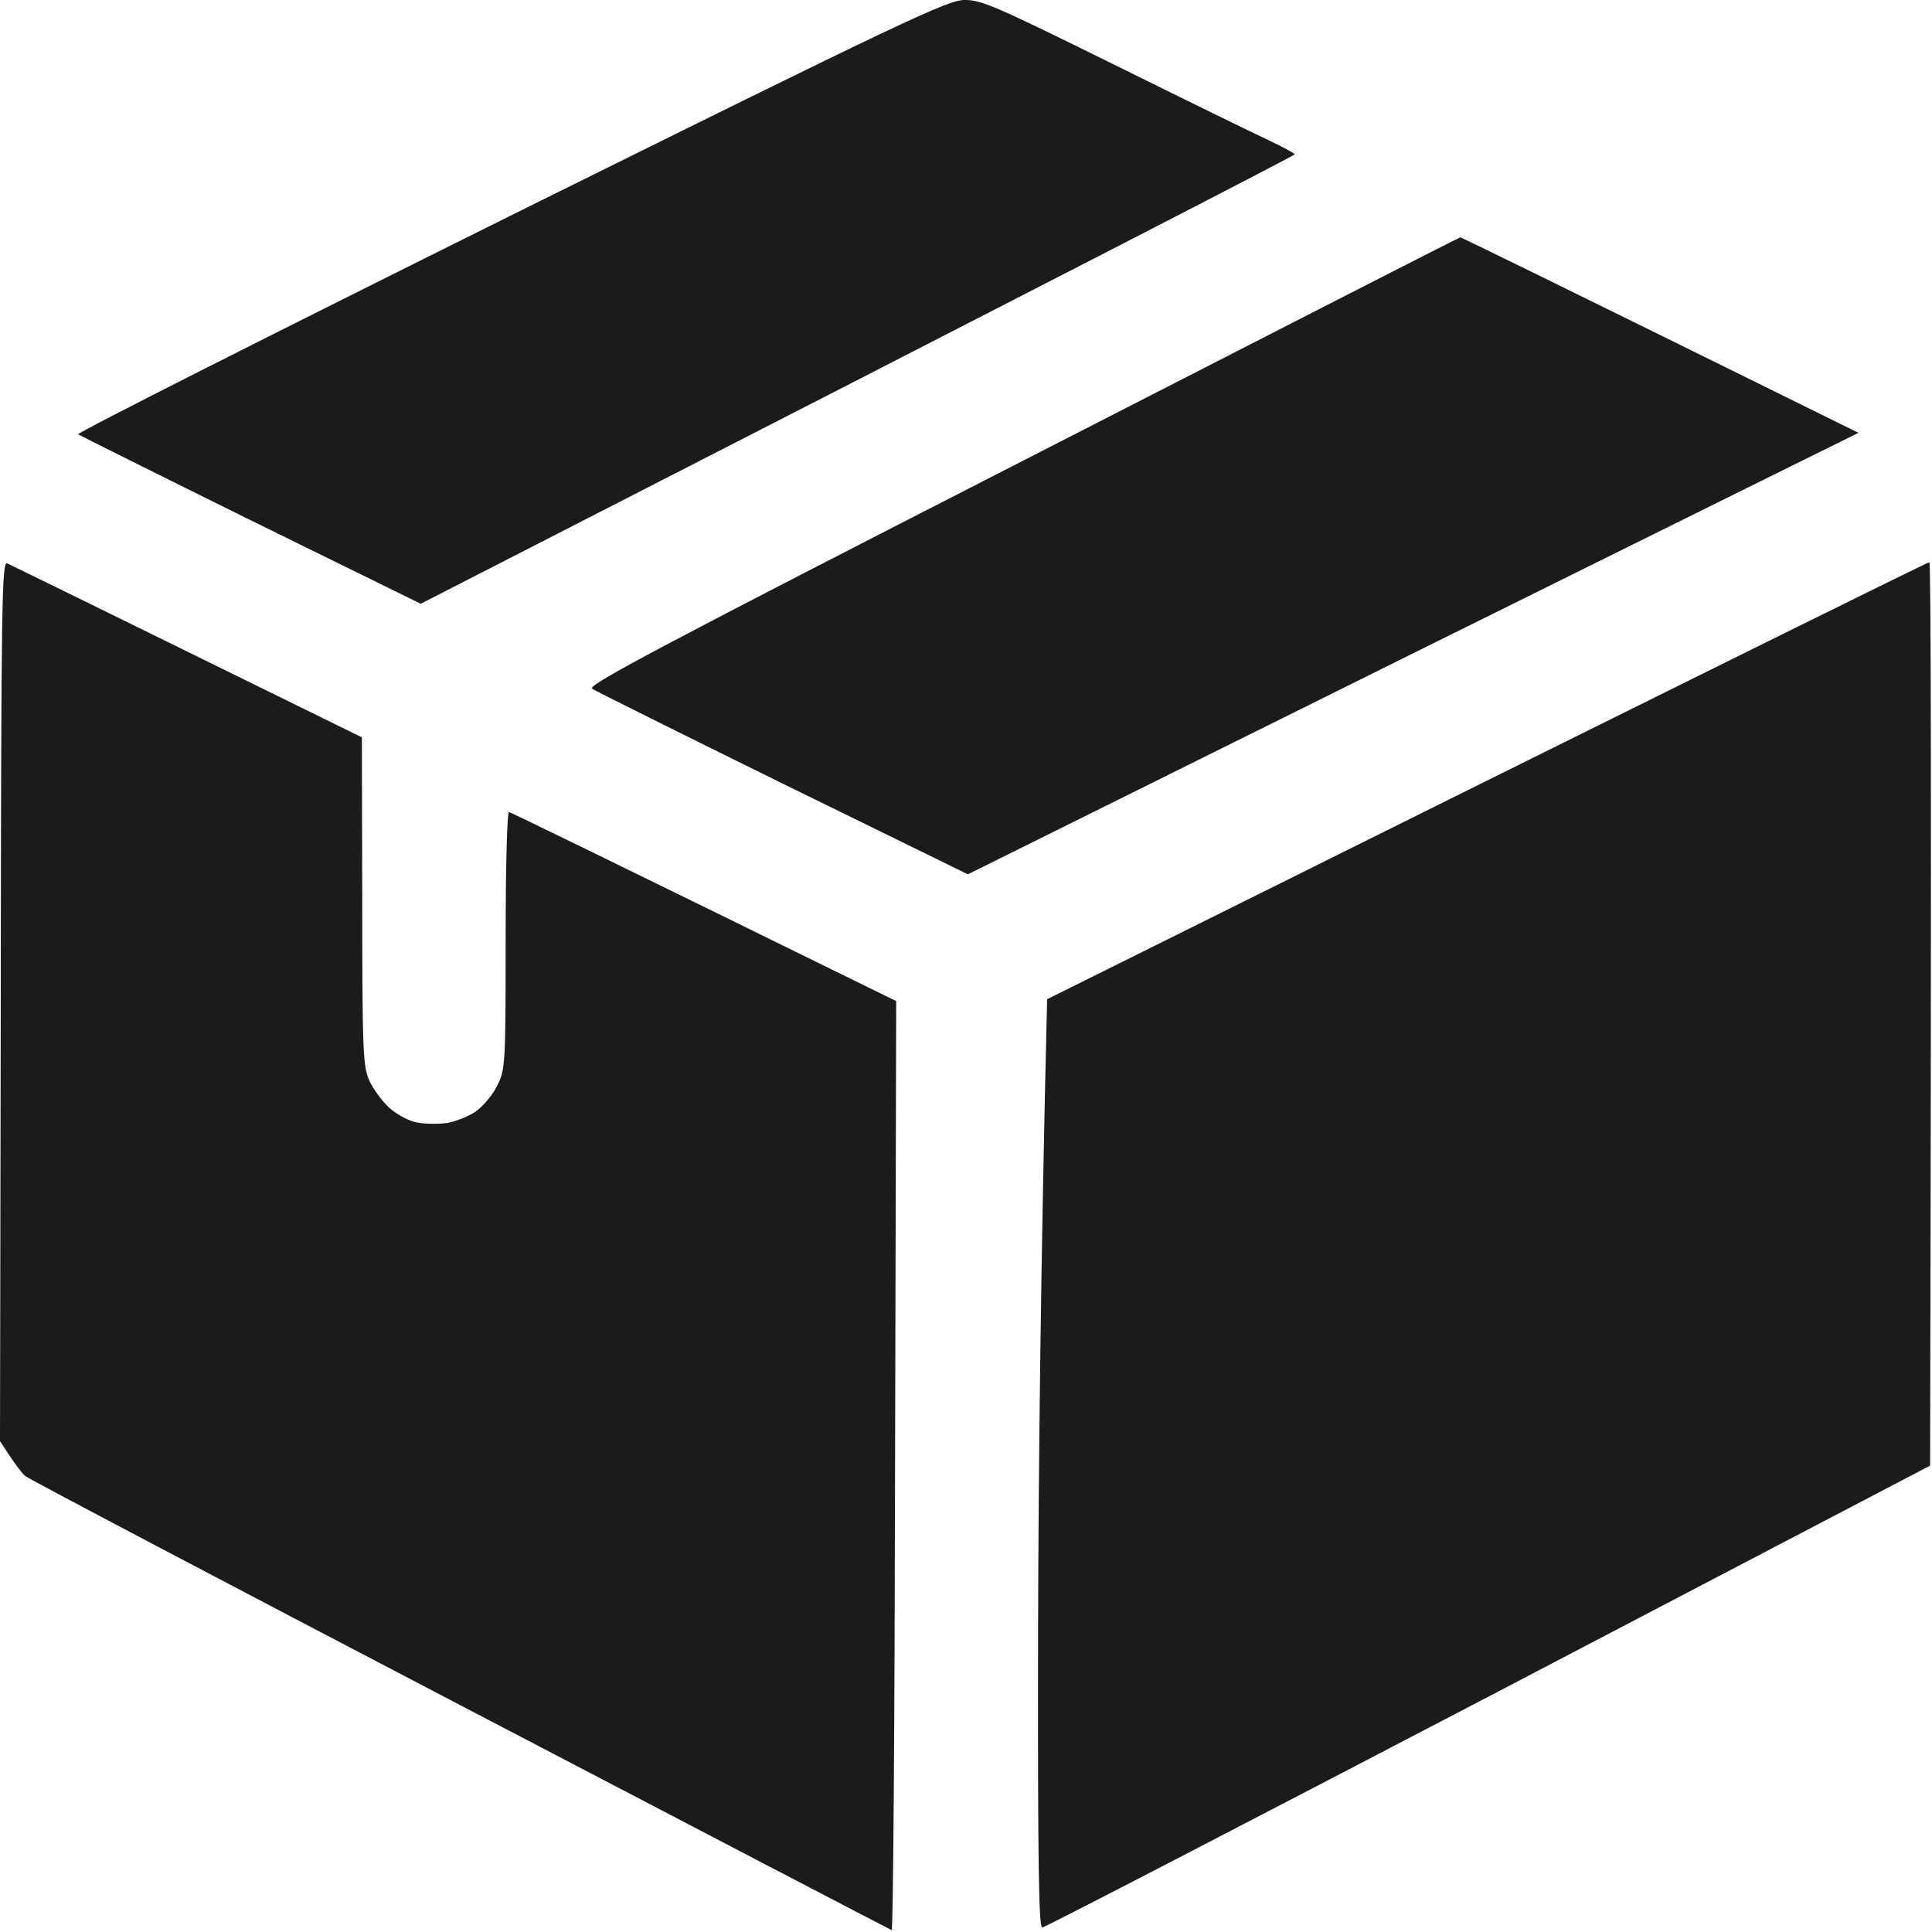 <?xml version="1.0" encoding="UTF-8"?> <svg xmlns="http://www.w3.org/2000/svg" width="512" height="512" viewBox="0 0 512 512" fill="none"><path d="M135.2 57.204C71.8 88.704 20.3 114.704 20.7 115.104C21.2 115.404 41.8 125.704 66.5 137.904L111.5 160.004C291 68.104 343.1 41.204 343.1 40.904C343.1 40.604 340 39.004 336.3 37.204C332.6 35.504 314 26.404 295 17.004C263.8 1.604 260 -0.096 255.5 0.004C251 0.104 239.7 5.404 135.2 57.204ZM0.2 265.304L0 381.904C3.7 387.704 5.6 390.104 6.6 391.104C7.7 392.004 59.6 419.304 122 451.904C184.4 484.504 235.8 511.304 236.3 511.504C236.7 511.704 237.1 456.404 237.2 388.604L237.5 265.304C158.7 226.604 135.4 215.304 134.9 215.204C134.4 215.004 134 229.104 134 249.204C134 282.604 133.9 283.504 131.7 287.804C130.5 290.304 127.9 293.304 126 294.604C124.1 295.904 120.7 297.204 118.5 297.604C116.3 297.904 112.8 297.904 110.7 297.504C108.6 297.204 105.4 295.504 103.3 293.704C101.3 291.904 98.9 288.604 97.9 286.404C96.2 282.704 96 278.704 96 238.904L95.9 195.404C24.3 160.204 2.8 149.704 1.9 149.304C0.5 148.704 0.3 159.004 0.2 265.304ZM394 206.904L277.5 264.804C275.8 334.304 275.2 389.604 275.1 432.704C275 494.704 275.3 510.904 276.2 510.804C276.9 510.804 330.1 483.204 394.5 449.604L511.5 388.404C511.9 202.804 511.7 148.904 511.3 149.004C510.8 149.004 458.1 175.104 394 206.904ZM270.9 122.204C176.3 170.604 155.5 181.604 156.9 182.504C157.8 183.104 180.5 194.404 207.5 207.704L256.5 231.704C364.2 178.204 417.3 151.904 444 138.704L492.5 114.704C411.1 74.504 387.3 62.904 387 62.904C386.7 62.904 334.5 89.604 270.9 122.204Z" fill="#1D1A1A"></path></svg> 